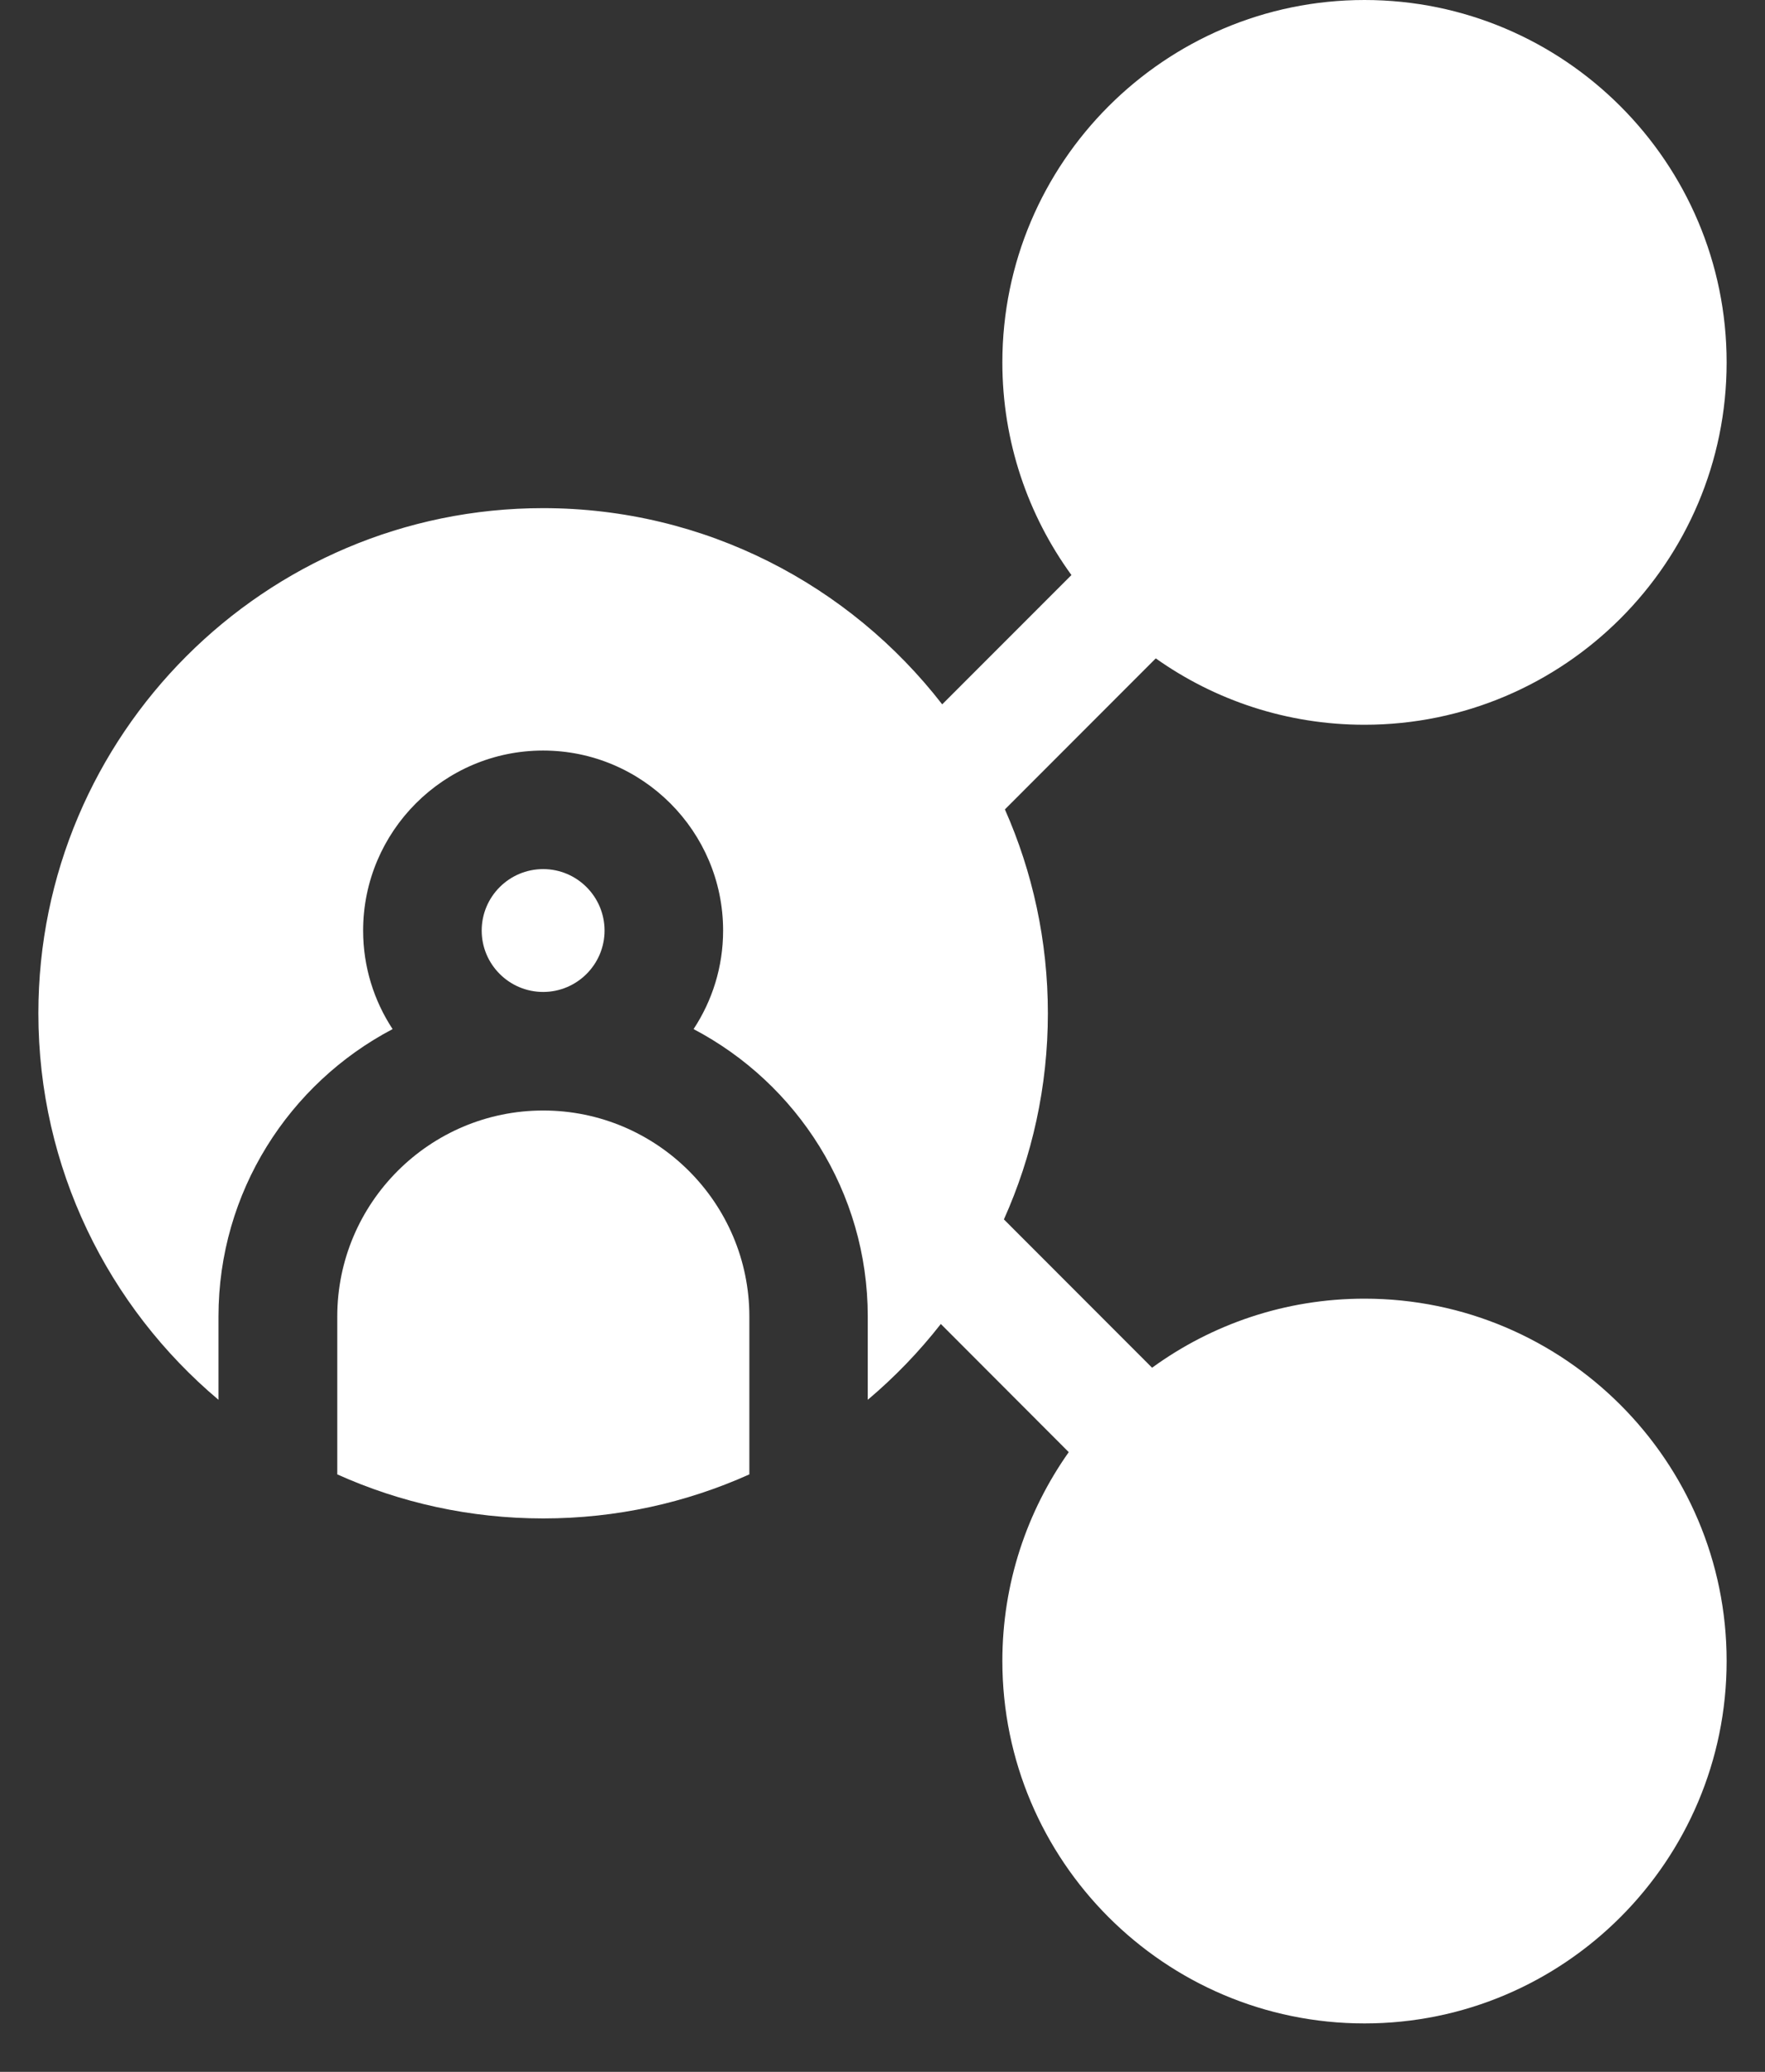 <?xml version="1.0" encoding="UTF-8"?>
<svg xmlns="http://www.w3.org/2000/svg" width="23" height="27" viewBox="0 0 23 27" fill="none">
  <rect x="0" y="0" width="23" height="27" fill="#333333" stroke="none"/>
  <path d="M7.878 12.127C7.878 11.685 7.519 11.326 7.078 11.326C6.636 11.326 6.277 11.685 6.277 12.127C6.277 12.568 6.636 12.927 7.078 12.927C7.519 12.927 7.878 12.568 7.878 12.127Z" fill="white"></path>
  <path d="M7.079 14.472C5.599 14.472 4.395 15.677 4.395 17.157V19.214C5.215 19.583 6.123 19.788 7.079 19.788C8.035 19.788 8.944 19.583 9.765 19.214V17.157C9.765 15.677 8.56 14.472 7.079 14.472Z" fill="white"></path>
  <path d="M17.781 16.924C16.748 16.924 15.791 17.258 15.013 17.824L13.082 15.891C13.45 15.071 13.655 14.161 13.655 13.205C13.655 12.26 13.455 11.361 13.095 10.548L15.061 8.58C15.83 9.125 16.769 9.445 17.781 9.445C20.383 9.445 22.5 7.327 22.5 4.723C22.5 2.119 20.383 0 17.781 0C15.179 0 13.062 2.119 13.062 4.723C13.062 5.757 13.396 6.715 13.962 7.494L12.278 9.179C11.074 7.625 9.19 6.622 7.077 6.622C3.45 6.622 0.5 9.575 0.5 13.205C0.5 15.224 1.413 17.034 2.847 18.242V17.157C2.847 15.532 3.769 14.119 5.116 13.411C4.874 13.042 4.732 12.601 4.732 12.127C4.732 10.834 5.784 9.781 7.077 9.781C8.371 9.781 9.423 10.834 9.423 12.127C9.423 12.601 9.281 13.042 9.038 13.411C10.386 14.119 11.308 15.532 11.308 17.157V18.242C11.658 17.947 11.977 17.616 12.26 17.254L13.927 18.924C13.383 19.694 13.062 20.633 13.062 21.646C13.062 24.25 15.179 26.369 17.781 26.369C20.383 26.369 22.5 24.25 22.5 21.646C22.5 19.042 20.383 16.924 17.781 16.924Z" fill="white"></path>
</svg>
